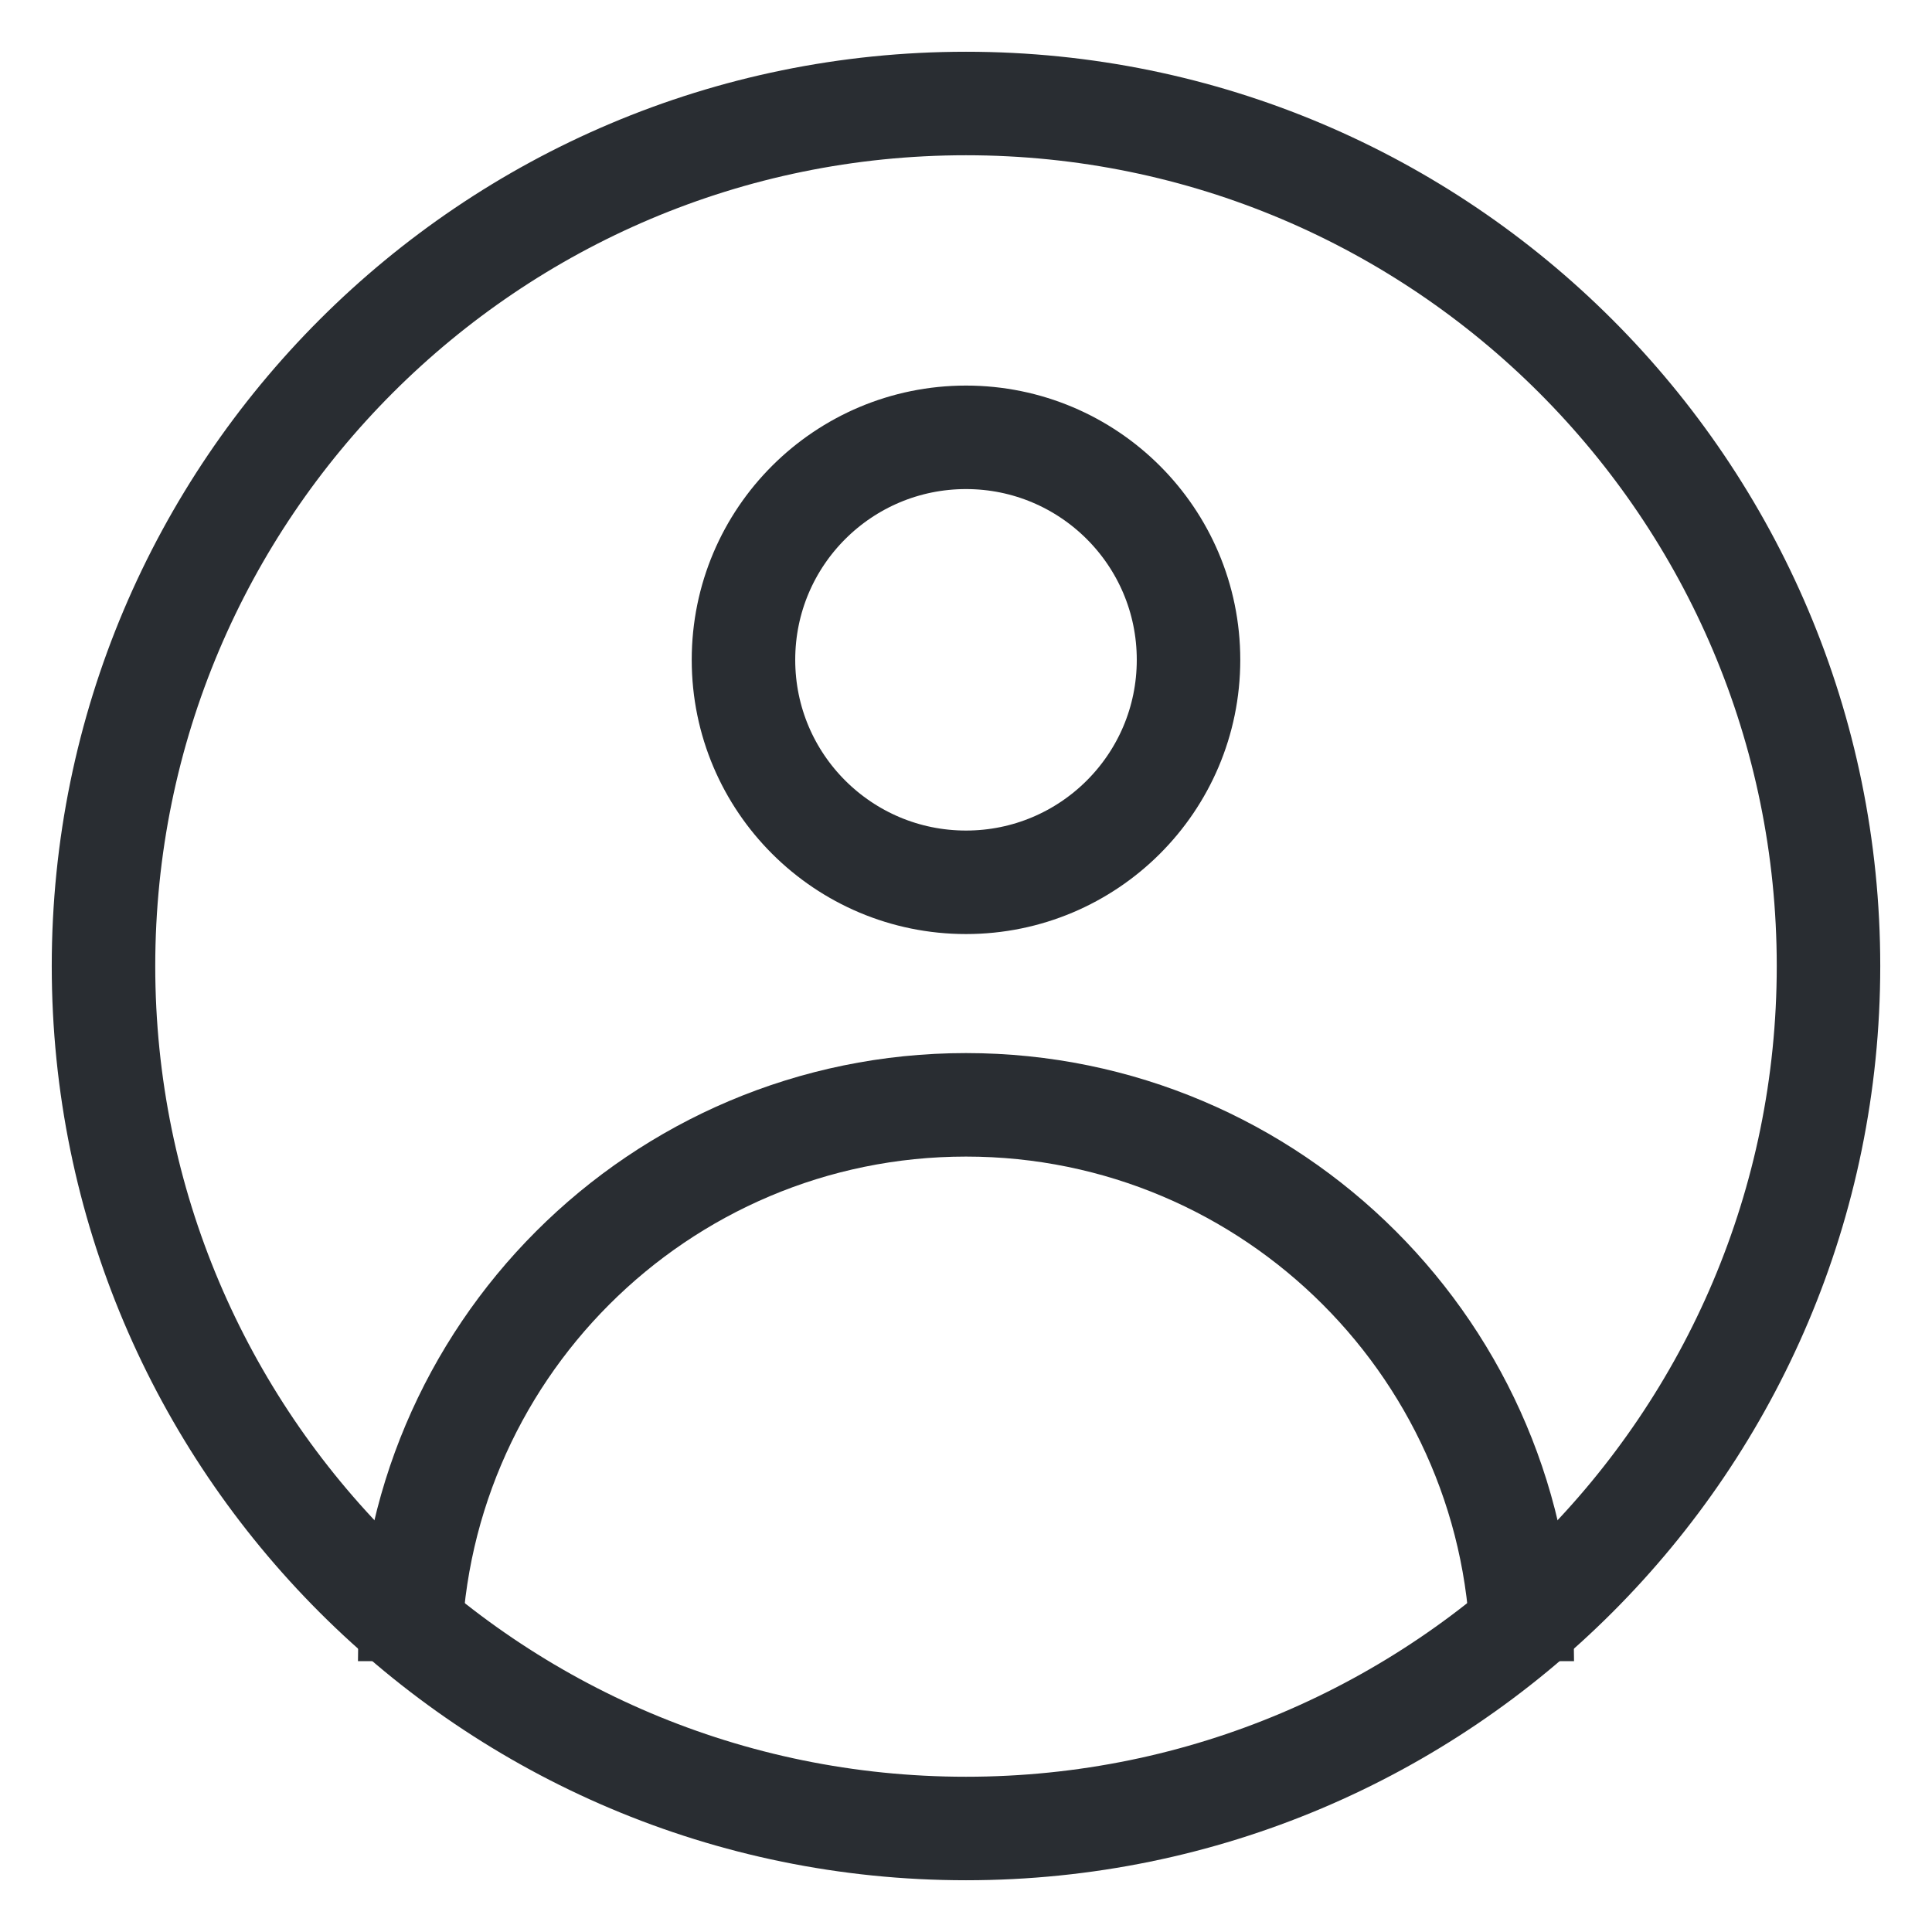 <svg width="28" height="28" viewBox="0 0 28 28" fill="none" xmlns="http://www.w3.org/2000/svg">
<path d="M14 12.787C15.775 12.787 17.225 11.35 17.225 9.563C17.225 7.775 15.775 6.338 14 6.338C12.225 6.338 10.775 7.775 10.775 9.563C10.775 11.35 12.225 12.787 14 12.787Z" stroke="#292D32" stroke-width="1.5" stroke-miterlimit="10"/>
<path d="M5.938 24.075C5.938 19.625 9.55 16.012 14 16.012C18.45 16.012 22.062 19.625 22.062 24.075" stroke="#292D32" stroke-width="1.5" stroke-miterlimit="10"/>
<path d="M14 26.5C20.9 26.5 26.5 20.9 26.5 14C26.5 7.1 20.9 1.5 14 1.5C7.1 1.5 1.5 7.1 1.5 14C1.5 20.9 7.1 26.5 14 26.5Z" stroke="#292D32" stroke-width="1.5" stroke-miterlimit="10"/>
</svg>
